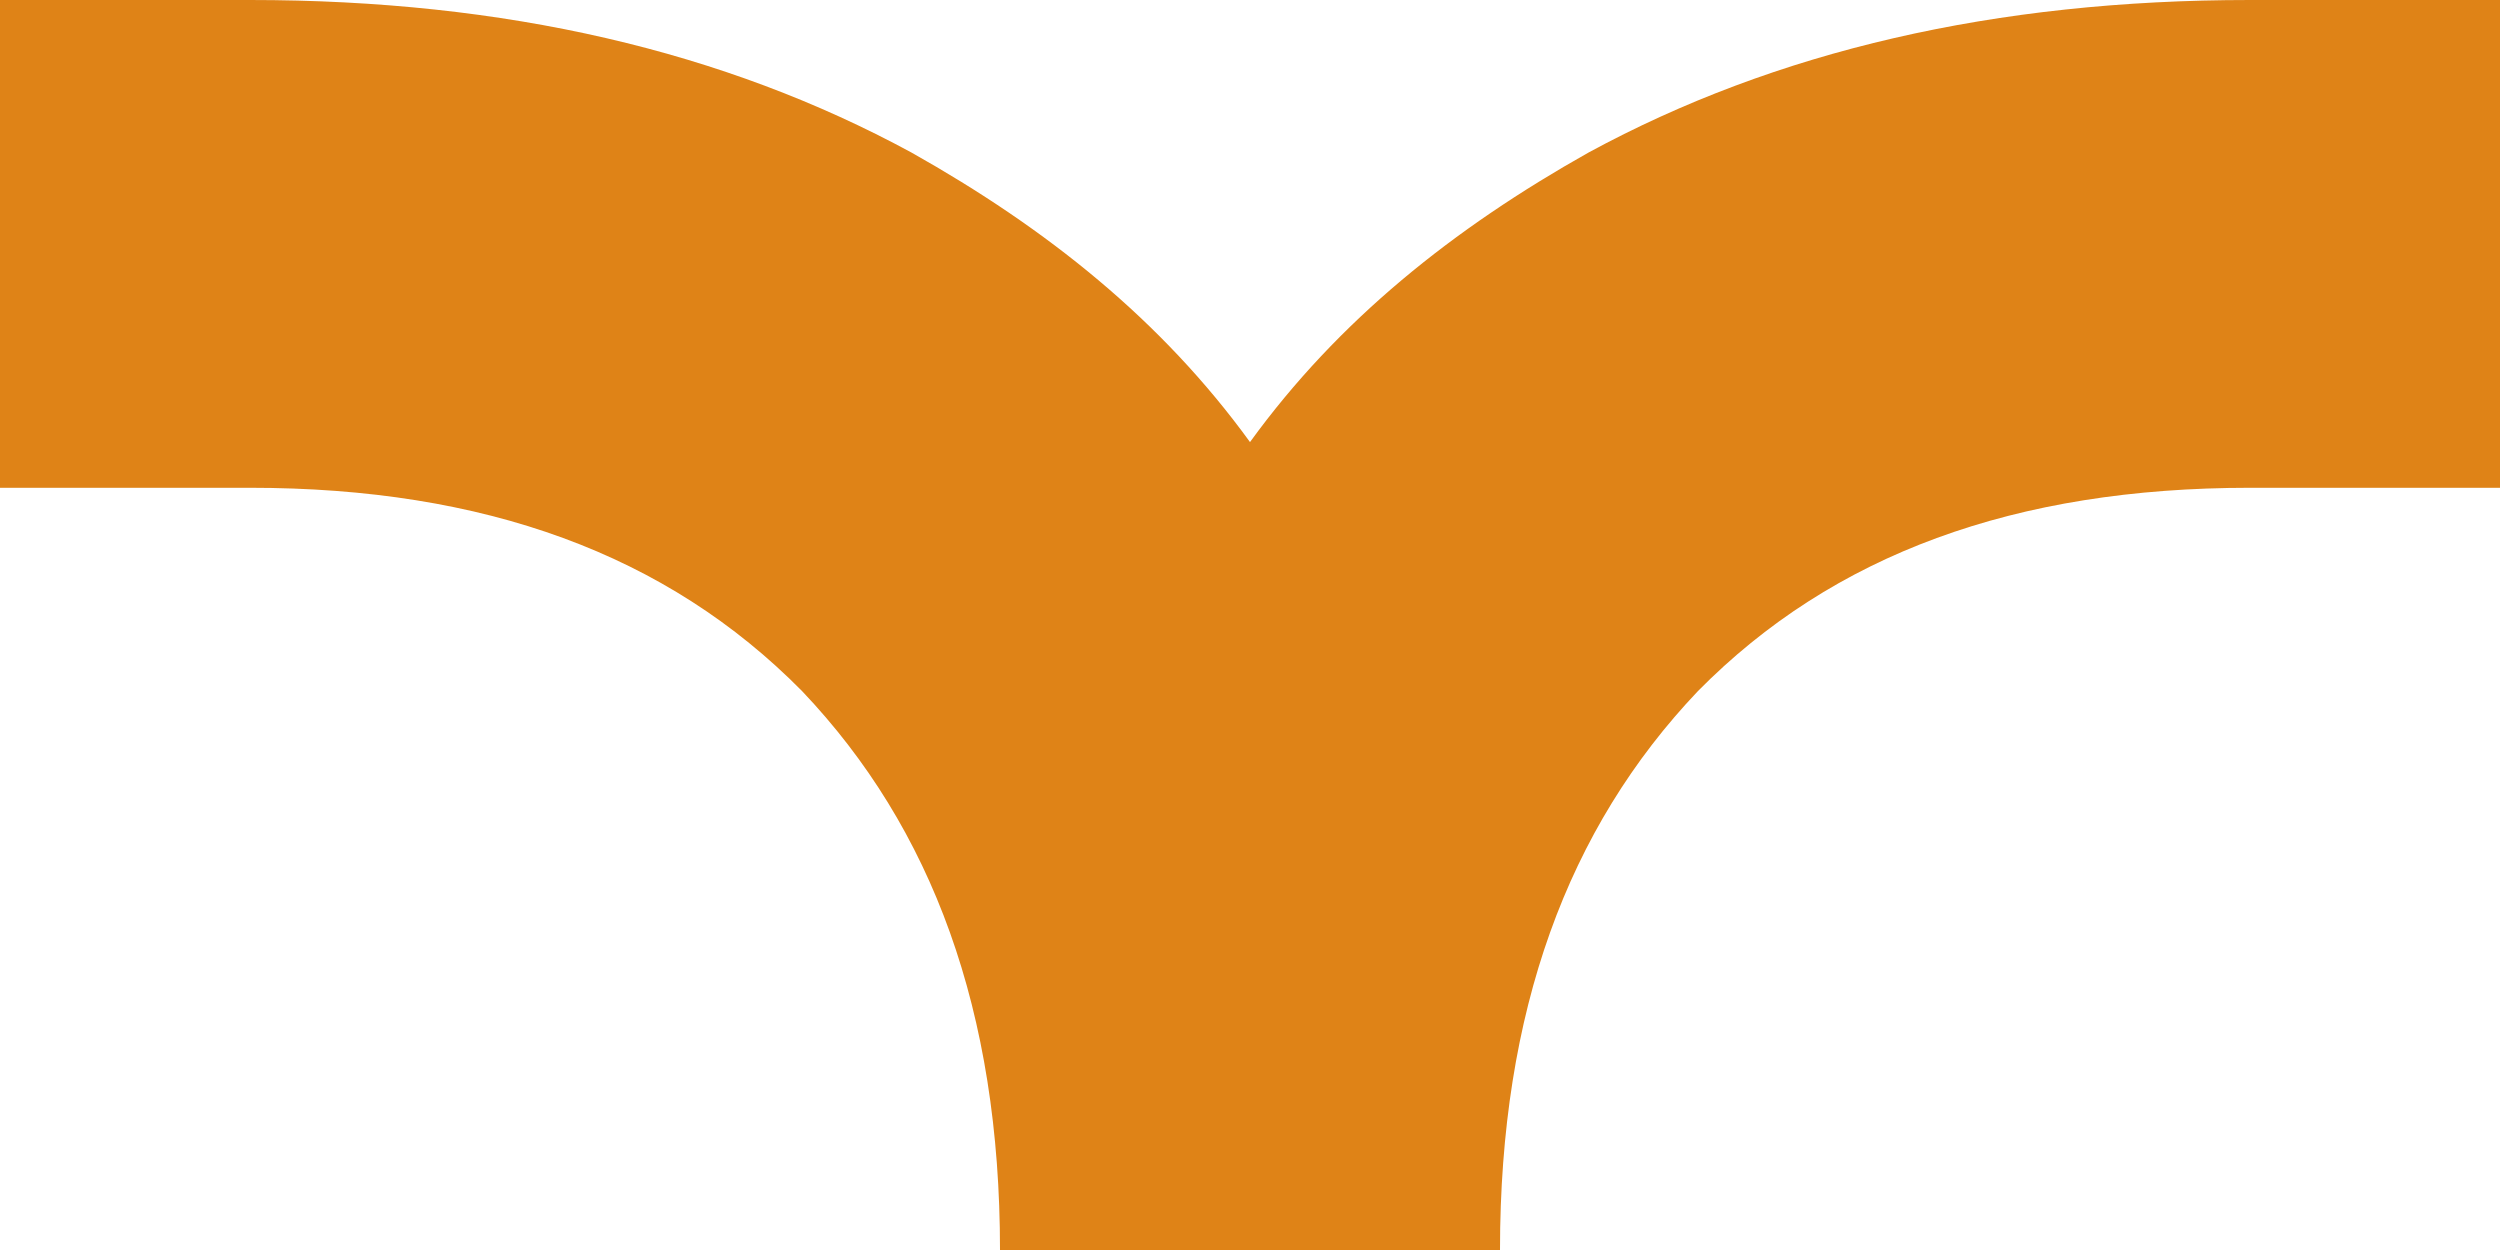 <svg xmlns="http://www.w3.org/2000/svg" width="18" height="9" viewBox="0 0 18 9" fill="none"><path d="M4.79759e-07 3.512L7.86805e-07 3.33739e-07L1.8 4.911e-07C3.638 6.51739e-07 5.213 0.366 6.562 1.098C7.537 1.646 8.363 2.305 9 3.183C9.637 2.305 10.463 1.646 11.438 1.098C12.787 0.366 14.363 1.58935e-06 16.2 1.74999e-06L18 1.90735e-06L18 3.512L16.2 3.512C14.512 3.512 13.2 3.988 12.225 4.976C11.287 5.963 10.8 7.28 10.8 9L7.2 9C7.2 7.28 6.713 5.963 5.775 4.976C4.8 3.988 3.487 3.512 1.8 3.512L4.79759e-07 3.512Z" fill="#DF8317"></path></svg>